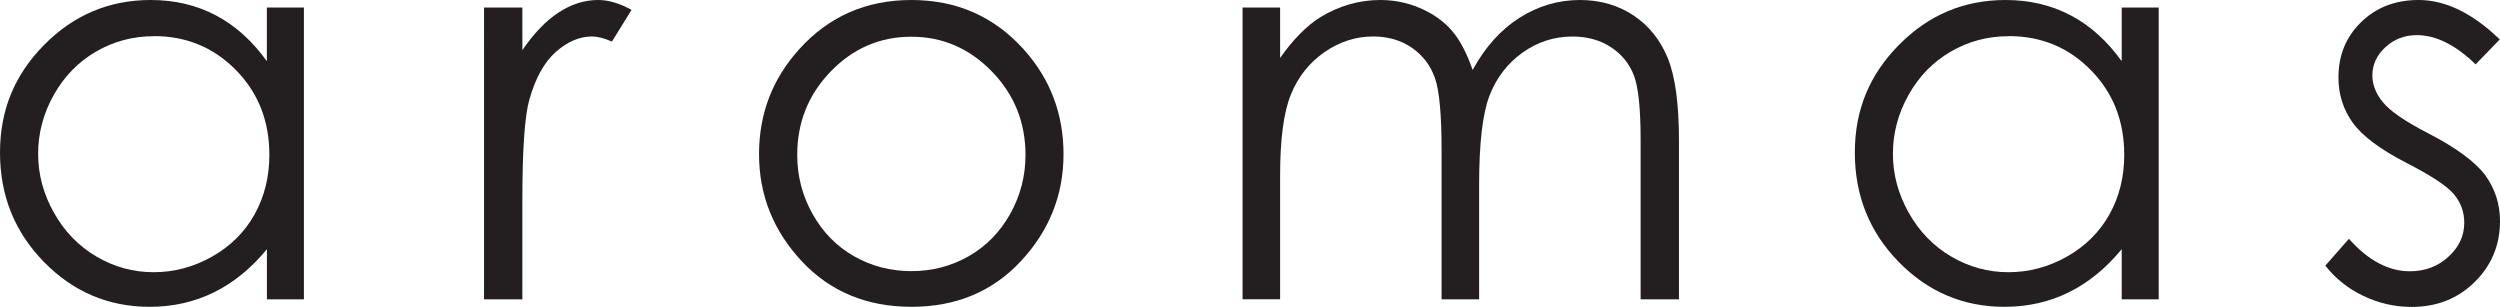 <?xml version="1.0" encoding="UTF-8"?>
<svg id="Layer_1" xmlns="http://www.w3.org/2000/svg" xmlns:xlink="http://www.w3.org/1999/xlink" version="1.1" viewBox="0 0 481.89 59.14">
  <!-- Generator: Adobe Illustrator 30.0.0, SVG Export Plug-In . SVG Version: 2.1.1 Build 123)  -->
  <defs>
    <style>
      .st0 {
        fill: none;
      }

      .st1 {
        fill: #231f20;
      }

      .st2 {
        clip-path: url(#clippath);
      }
    </style>
    <clipPath id="clippath">
      <rect class="st0" x=".08" y="0" width="481.81" height="59.14"/>
    </clipPath>
  </defs>
  <g class="st2">
    <path class="st1" d="M29.65,6.98c-4.03,0-7.75.99-11.15,2.97-3.41,1.98-6.12,4.76-8.13,8.34-2.01,3.58-3.02,7.37-3.02,11.36s1.02,7.75,3.05,11.36c2.03,3.61,4.76,6.43,8.18,8.44,3.42,2.01,7.1,3.02,11.03,3.02s7.71-1,11.26-3c3.55-2,6.27-4.7,8.18-8.11,1.91-3.41,2.87-7.25,2.87-11.52,0-6.51-2.14-11.95-6.43-16.32-4.29-4.37-9.56-6.56-15.83-6.56h0ZM58.58,1.45v56.25h-7.13v-9.67c-3.03,3.69-6.44,6.46-10.21,8.32-3.77,1.86-7.9,2.79-12.38,2.79-7.96,0-14.76-2.89-20.4-8.66C2.82,44.71,0,37.69,0,29.42S2.84,14.39,8.53,8.63C14.22,2.88,21.06,0,29.05,0,33.67,0,37.85.98,41.59,2.95c3.74,1.96,7.02,4.91,9.85,8.84V1.45h7.13Z"/>
  </g>
  <path class="st1" d="M93.3,1.45h7.39v8.22c2.21-3.24,4.53-5.66,6.98-7.26C110.12.8,112.67,0,115.32,0,117.32,0,119.46.64,121.73,1.91l-3.77,6.1c-1.52-.65-2.79-.98-3.83-.98-2.41,0-4.74.99-6.98,2.97-2.24,1.98-3.95,5.06-5.12,9.23-.9,3.21-1.34,9.69-1.34,19.44v19.03h-7.39V1.45h0Z"/>
  <path class="st1" d="M175.66,7.08c-6.02,0-11.19,2.22-15.51,6.67-4.32,4.45-6.48,9.82-6.48,16.13,0,4.07.99,7.86,2.96,11.37,1.97,3.52,4.63,6.23,7.99,8.14,3.35,1.91,7.04,2.87,11.05,2.87s7.7-.96,11.05-2.87c3.35-1.91,6.02-4.63,7.99-8.14,1.97-3.52,2.96-7.31,2.96-11.37,0-6.31-2.17-11.68-6.51-16.13-4.34-4.45-9.5-6.67-15.49-6.67h0ZM175.68,0C184.35,0,191.53,3.14,197.23,9.41c5.18,5.72,7.77,12.49,7.77,20.32s-2.74,14.73-8.21,20.6c-5.47,5.88-12.51,8.81-21.11,8.81s-15.68-2.94-21.16-8.81c-5.47-5.88-8.21-12.74-8.21-20.6s2.59-14.54,7.77-20.27C159.78,3.15,166.98,0,175.68,0h0Z"/>
  <path class="st1" d="M239.51,1.45h7.24v9.72c2.52-3.58,5.11-6.2,7.76-7.86C258.17,1.1,262.02,0,266.06,0c2.73,0,5.31.53,7.76,1.6,2.45,1.07,4.45,2.49,6,4.26,1.55,1.78,2.9,4.32,4.04,7.63,2.41-4.41,5.41-7.76,9.03-10.06C296.5,1.15,300.38,0,304.54,0c3.88,0,7.32.98,10.29,2.95,2.97,1.96,5.18,4.7,6.63,8.22,1.44,3.52,2.17,8.79,2.17,15.82v30.71h-7.39v-30.71c0-6.03-.43-10.18-1.29-12.43-.86-2.26-2.33-4.08-4.41-5.45-2.08-1.38-4.56-2.07-7.45-2.07-3.5,0-6.71,1.03-9.61,3.1-2.9,2.07-5.02,4.83-6.36,8.27-1.34,3.45-2.01,9.2-2.01,17.27v22.02h-7.24v-28.8c0-6.79-.42-11.4-1.27-13.83-.84-2.43-2.32-4.38-4.42-5.84-2.1-1.46-4.6-2.2-7.5-2.2-3.34,0-6.47,1.01-9.38,3.02-2.91,2.02-5.07,4.73-6.46,8.14-1.4,3.41-2.09,8.63-2.09,15.67v23.83h-7.24V1.45h0Z"/>
  <path class="st1" d="M387.17,6.98c-4.03,0-7.75.99-11.15,2.97-3.41,1.98-6.12,4.76-8.13,8.34-2.01,3.58-3.02,7.37-3.02,11.36s1.02,7.75,3.05,11.36c2.03,3.61,4.76,6.43,8.19,8.44,3.42,2.01,7.1,3.02,11.03,3.02s7.71-1,11.26-3c3.55-2,6.27-4.7,8.19-8.11,1.91-3.41,2.87-7.25,2.87-11.52,0-6.51-2.14-11.95-6.43-16.32-4.29-4.37-9.56-6.56-15.83-6.56h0ZM416.1,1.45v56.25h-7.13v-9.67c-3.03,3.69-6.44,6.46-10.21,8.32-3.77,1.86-7.9,2.79-12.38,2.79-7.96,0-14.76-2.89-20.4-8.66-5.64-5.77-8.45-12.8-8.45-21.07s2.84-15.03,8.53-20.78C371.74,2.88,378.58,0,386.58,0c4.62,0,8.8.98,12.54,2.95,3.74,1.96,7.02,4.91,9.85,8.84V1.45h7.13Z"/>
  <path class="st1" d="M481.84,7.6l-4.65,4.81c-3.87-3.76-7.65-5.64-11.35-5.64-2.35,0-4.36.78-6.04,2.33-1.68,1.55-2.51,3.36-2.51,5.43,0,1.83.69,3.57,2.07,5.22,1.38,1.69,4.28,3.67,8.7,5.95,5.39,2.79,9.05,5.48,10.98,8.07,1.9,2.62,2.85,5.57,2.85,8.84,0,4.62-1.62,8.53-4.87,11.74-3.25,3.21-7.3,4.81-12.17,4.81-3.25,0-6.34-.71-9.3-2.12s-5.39-3.36-7.33-5.84l4.55-5.17c3.7,4.17,7.62,6.26,11.76,6.26,2.9,0,5.37-.93,7.41-2.79,2.04-1.86,3.06-4.05,3.06-6.57,0-2.07-.67-3.91-2.02-5.53-1.35-1.58-4.39-3.58-9.12-6-5.08-2.62-8.53-5.2-10.36-7.75-1.83-2.55-2.75-5.46-2.75-8.74,0-4.27,1.46-7.82,4.38-10.65C458.06,1.41,461.74,0,466.2,0c5.18,0,10.39,2.53,15.64,7.6h0Z"/>
</svg>